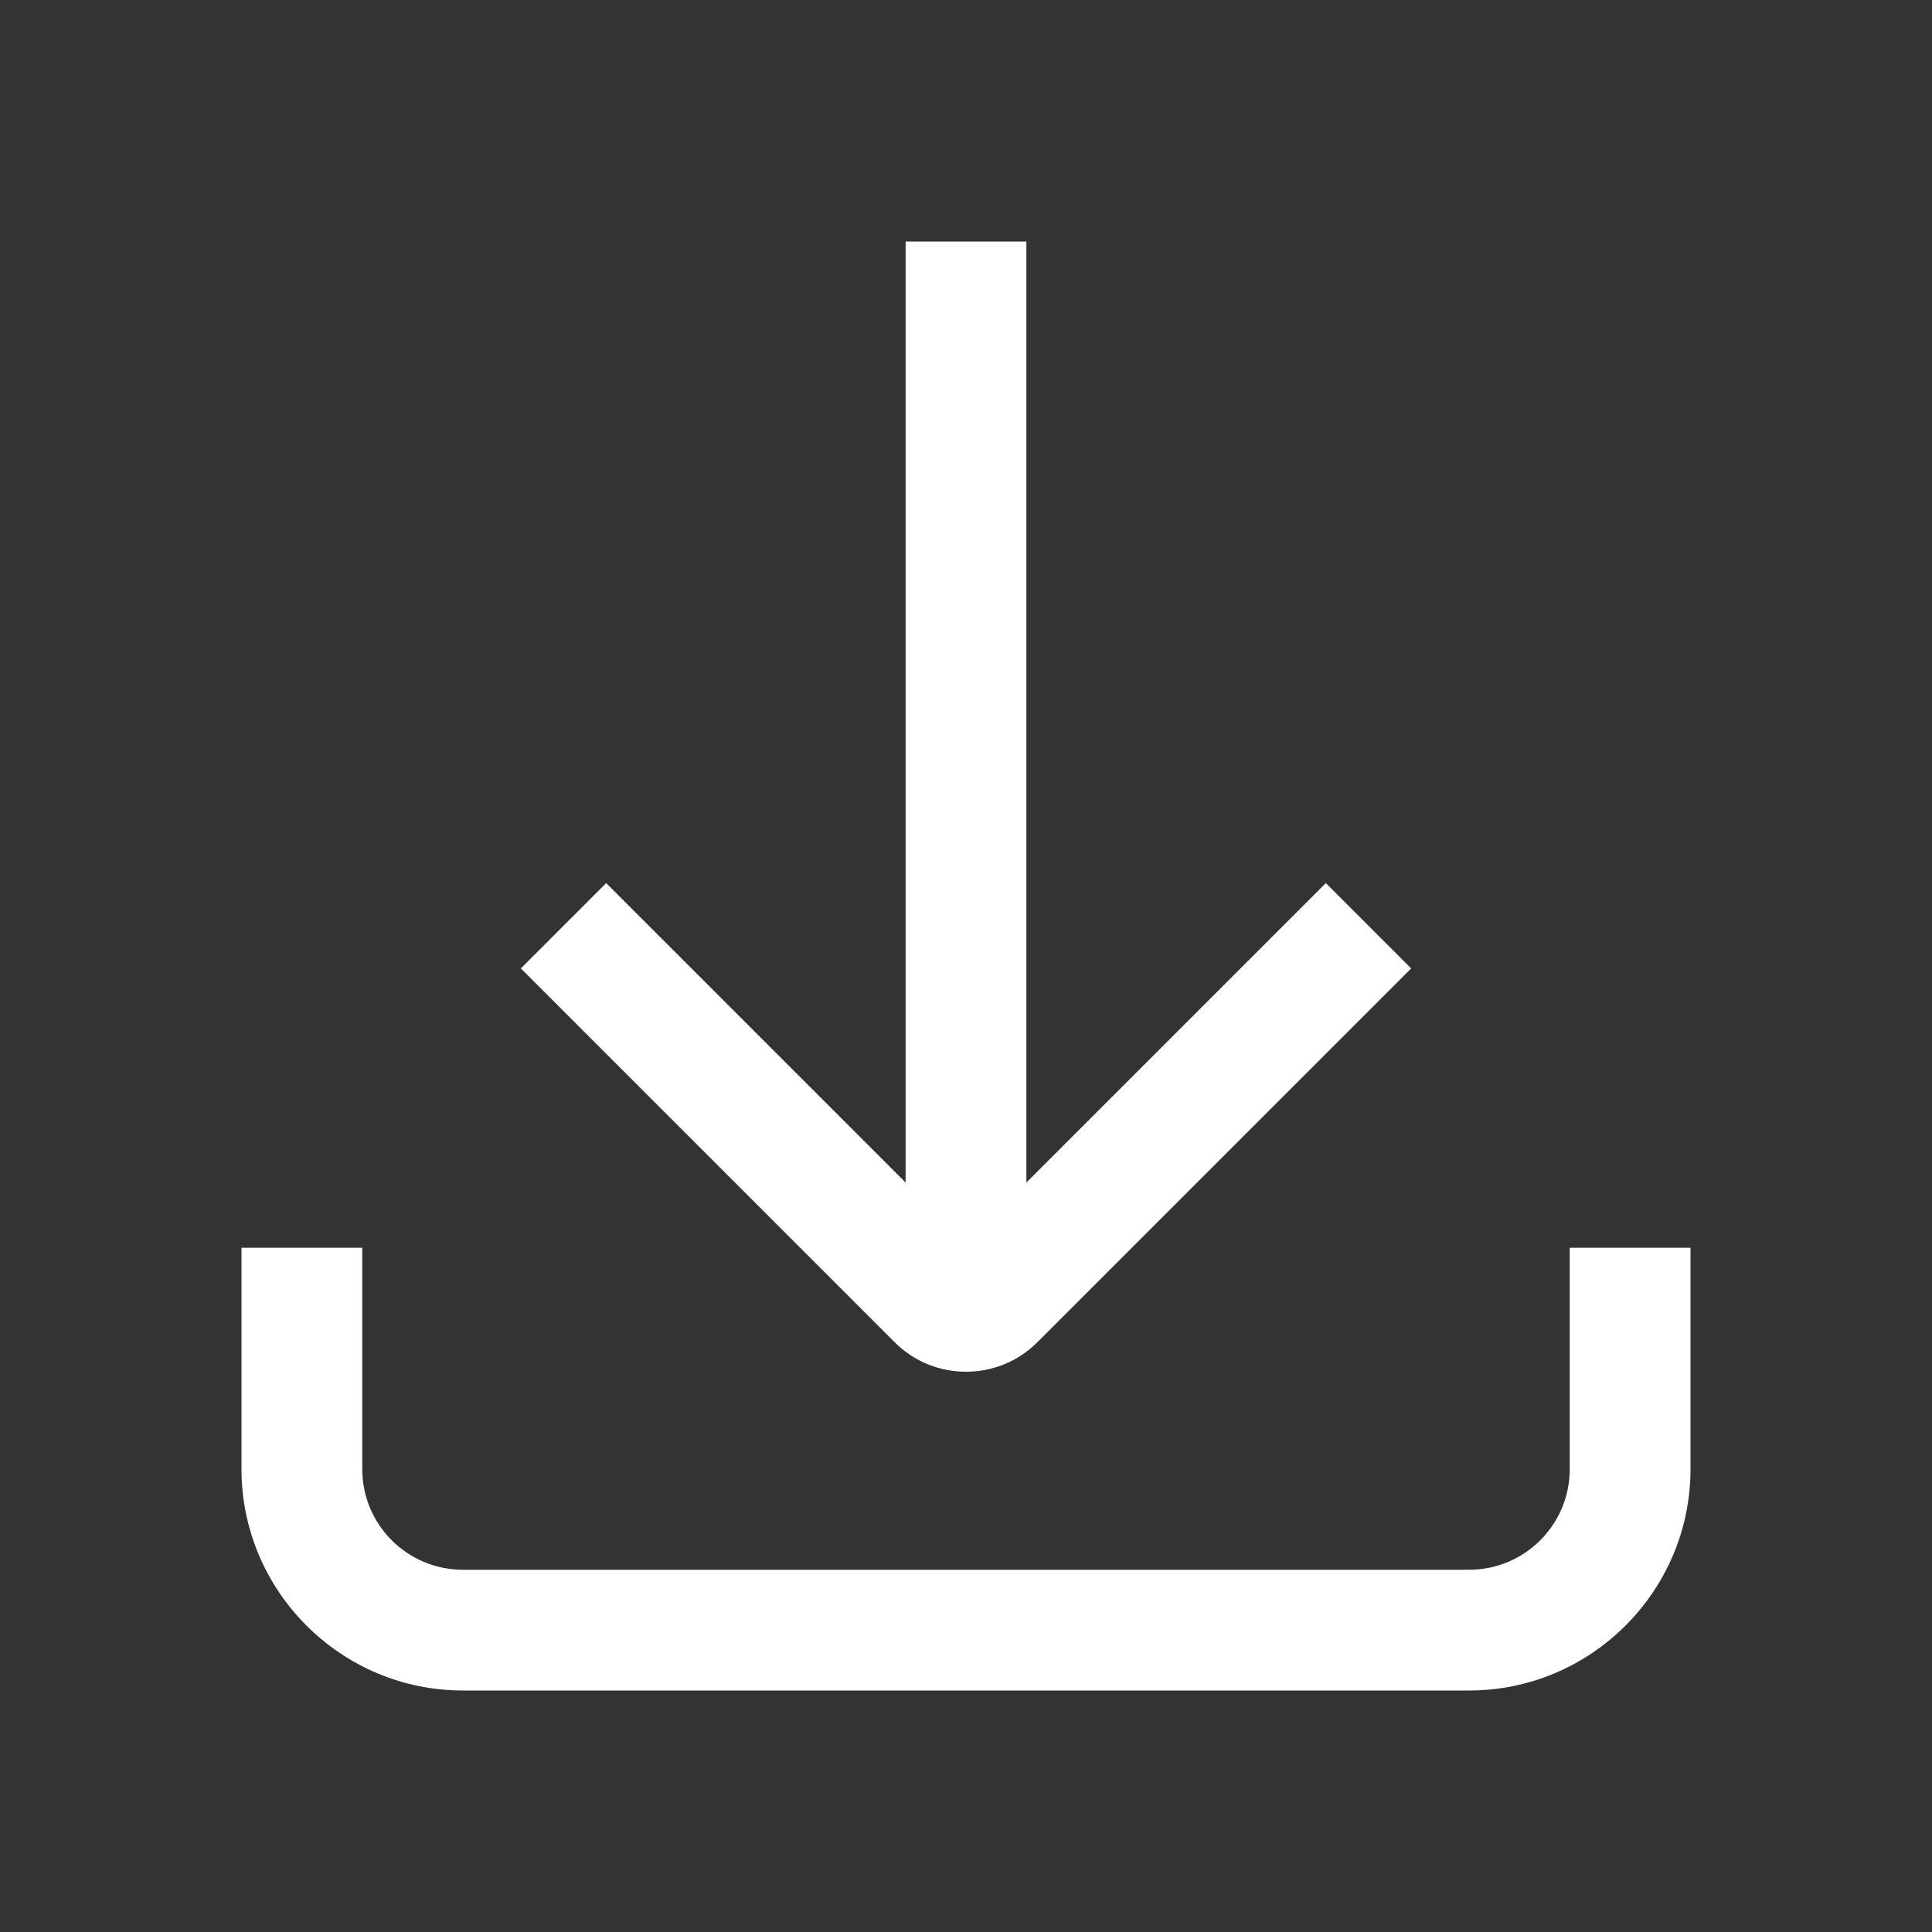<?xml version="1.0" encoding="UTF-8"?>
<svg xmlns="http://www.w3.org/2000/svg" width="24" height="24" viewBox="0 0 24 24" fill="none">
  <rect x="0" y="0" width="24" height="24" fill="#333333" stroke="none"/>
  <path fill-rule="evenodd" clip-rule="evenodd" d="M12.885 16.675C12.64 16.92 12.32 17.04 12 17.04C11.68 17.04 11.36 16.92 11.115 16.675L6.47 12.03L7.53 10.97L11.25 14.69V3H12.75V14.69L16.47 10.97L17.53 12.03L12.885 16.675ZM19.5 18.25V15.5H21V18.25C21 19.765 19.765 21 18.25 21H5.75C4.235 21 3 19.765 3 18.25V15.5H4.5V18.25C4.5 18.94 5.06 19.5 5.75 19.5H18.25C18.94 19.5 19.5 18.94 19.5 18.25Z" fill="white"></path>
</svg>
